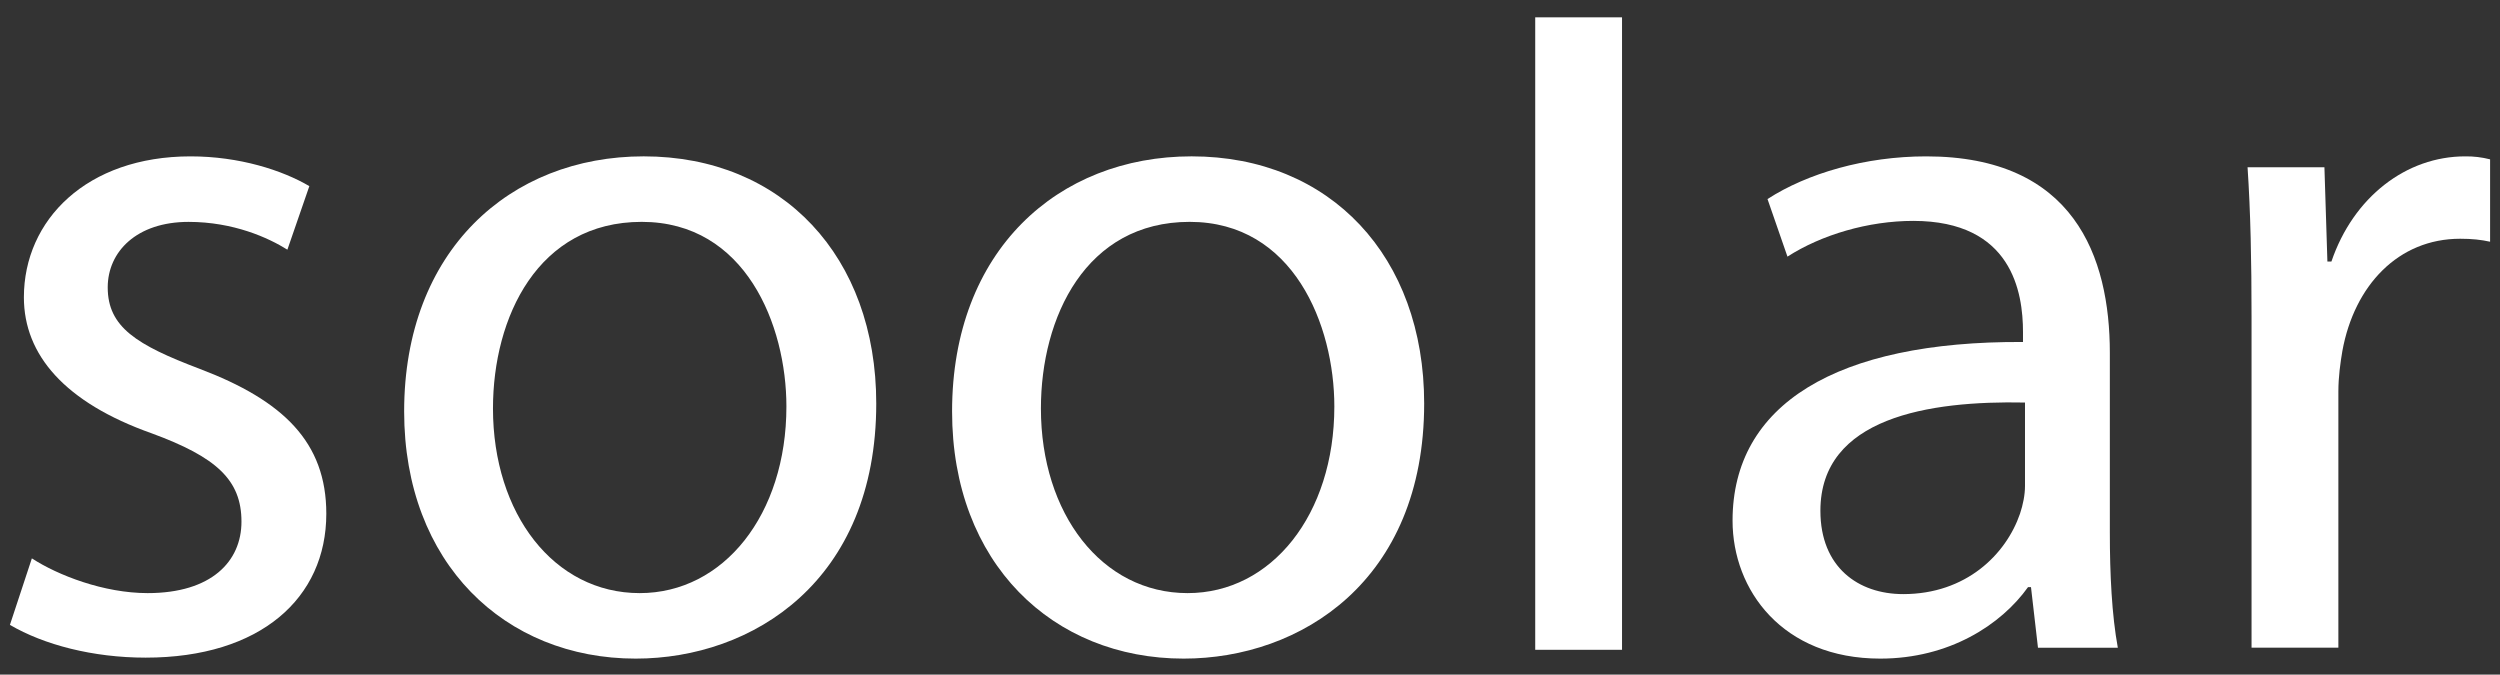 <?xml version="1.0" encoding="UTF-8"?> <svg xmlns="http://www.w3.org/2000/svg" width="126" height="34" viewBox="0 0 126 34" fill="none"><rect x="0" y="0" width="126" height="34" fill="#333333" stroke="none"/><g clip-path="url(#clip0_2697_1188)"><path d="M1.606 28.142C2.914 28.992 5.228 29.893 7.442 29.893C10.661 29.893 12.17 28.292 12.17 26.291C12.17 24.19 10.912 23.04 7.643 21.839C3.267 20.288 1.204 17.886 1.204 14.985C1.204 11.083 4.373 7.881 9.604 7.881C12.069 7.881 14.232 8.581 15.591 9.381L14.484 12.584C13.528 11.984 11.768 11.183 9.504 11.183C6.888 11.183 5.429 12.684 5.429 14.485C5.429 16.486 6.888 17.386 10.057 18.587C14.283 20.188 16.446 22.289 16.446 25.891C16.446 30.143 13.126 33.145 7.341 33.145C4.675 33.145 2.21 32.495 0.5 31.494L1.606 28.142Z" fill="white"></path><path d="M44.163 20.337C44.163 29.292 37.925 33.194 32.039 33.194C25.45 33.194 20.369 28.392 20.369 20.738C20.369 12.633 25.701 7.88 32.442 7.88C39.434 7.88 44.163 12.934 44.163 20.337ZM24.846 20.587C24.846 25.89 27.915 29.893 32.241 29.893C36.466 29.893 39.635 25.94 39.635 20.488C39.635 16.385 37.573 11.182 32.341 11.182C27.11 11.182 24.846 15.985 24.846 20.587Z" fill="white"></path><path d="M71.778 20.337C71.778 29.292 65.54 33.194 59.655 33.194C53.065 33.194 47.985 28.392 47.985 20.738C47.985 12.633 53.317 7.88 60.058 7.88C67.05 7.88 71.778 12.934 71.778 20.337ZM52.462 20.587C52.462 25.89 55.531 29.893 59.856 29.893C64.082 29.893 67.251 25.94 67.251 20.488C67.251 16.385 65.189 11.182 59.957 11.182C54.726 11.182 52.462 15.985 52.462 20.587Z" fill="white"></path><path d="M77.375 0.875H81.75V32.75H77.375V0.875Z" fill="white"></path><path d="M102.714 32.645L102.362 29.593H102.211C100.853 31.494 98.237 33.194 94.766 33.194C89.836 33.194 87.321 29.743 87.321 26.241C87.321 20.388 92.552 17.186 101.959 17.236V16.736C101.959 14.735 101.406 11.133 96.426 11.133C94.162 11.133 91.798 11.833 90.088 12.934L89.082 10.032C91.094 8.732 94.011 7.881 97.08 7.881C104.524 7.881 106.336 12.934 106.336 17.786V26.841C106.336 28.943 106.436 30.994 106.738 32.645H102.714ZM102.06 20.288C97.231 20.188 91.748 21.038 91.748 25.741C91.748 28.592 93.659 29.943 95.923 29.943C99.092 29.943 101.104 27.942 101.808 25.891C101.959 25.441 102.06 24.941 102.06 24.49V20.288V20.288Z" fill="white"></path><path d="M113.478 15.985C113.478 13.133 113.428 10.682 113.277 8.431H117.151L117.301 13.183H117.503C118.609 9.931 121.275 7.881 124.243 7.881C124.667 7.875 125.09 7.926 125.501 8.031V12.183C125.048 12.083 124.595 12.033 123.991 12.033C120.873 12.033 118.659 14.384 118.056 17.686C117.955 18.286 117.854 18.986 117.854 19.737V32.643H113.478V15.985Z" fill="white"></path></g><defs><clipPath id="clip0_2697_1188"><rect width="125" height="32.5" fill="white" transform="translate(0.5 0.875)"></rect></clipPath></defs></svg> 